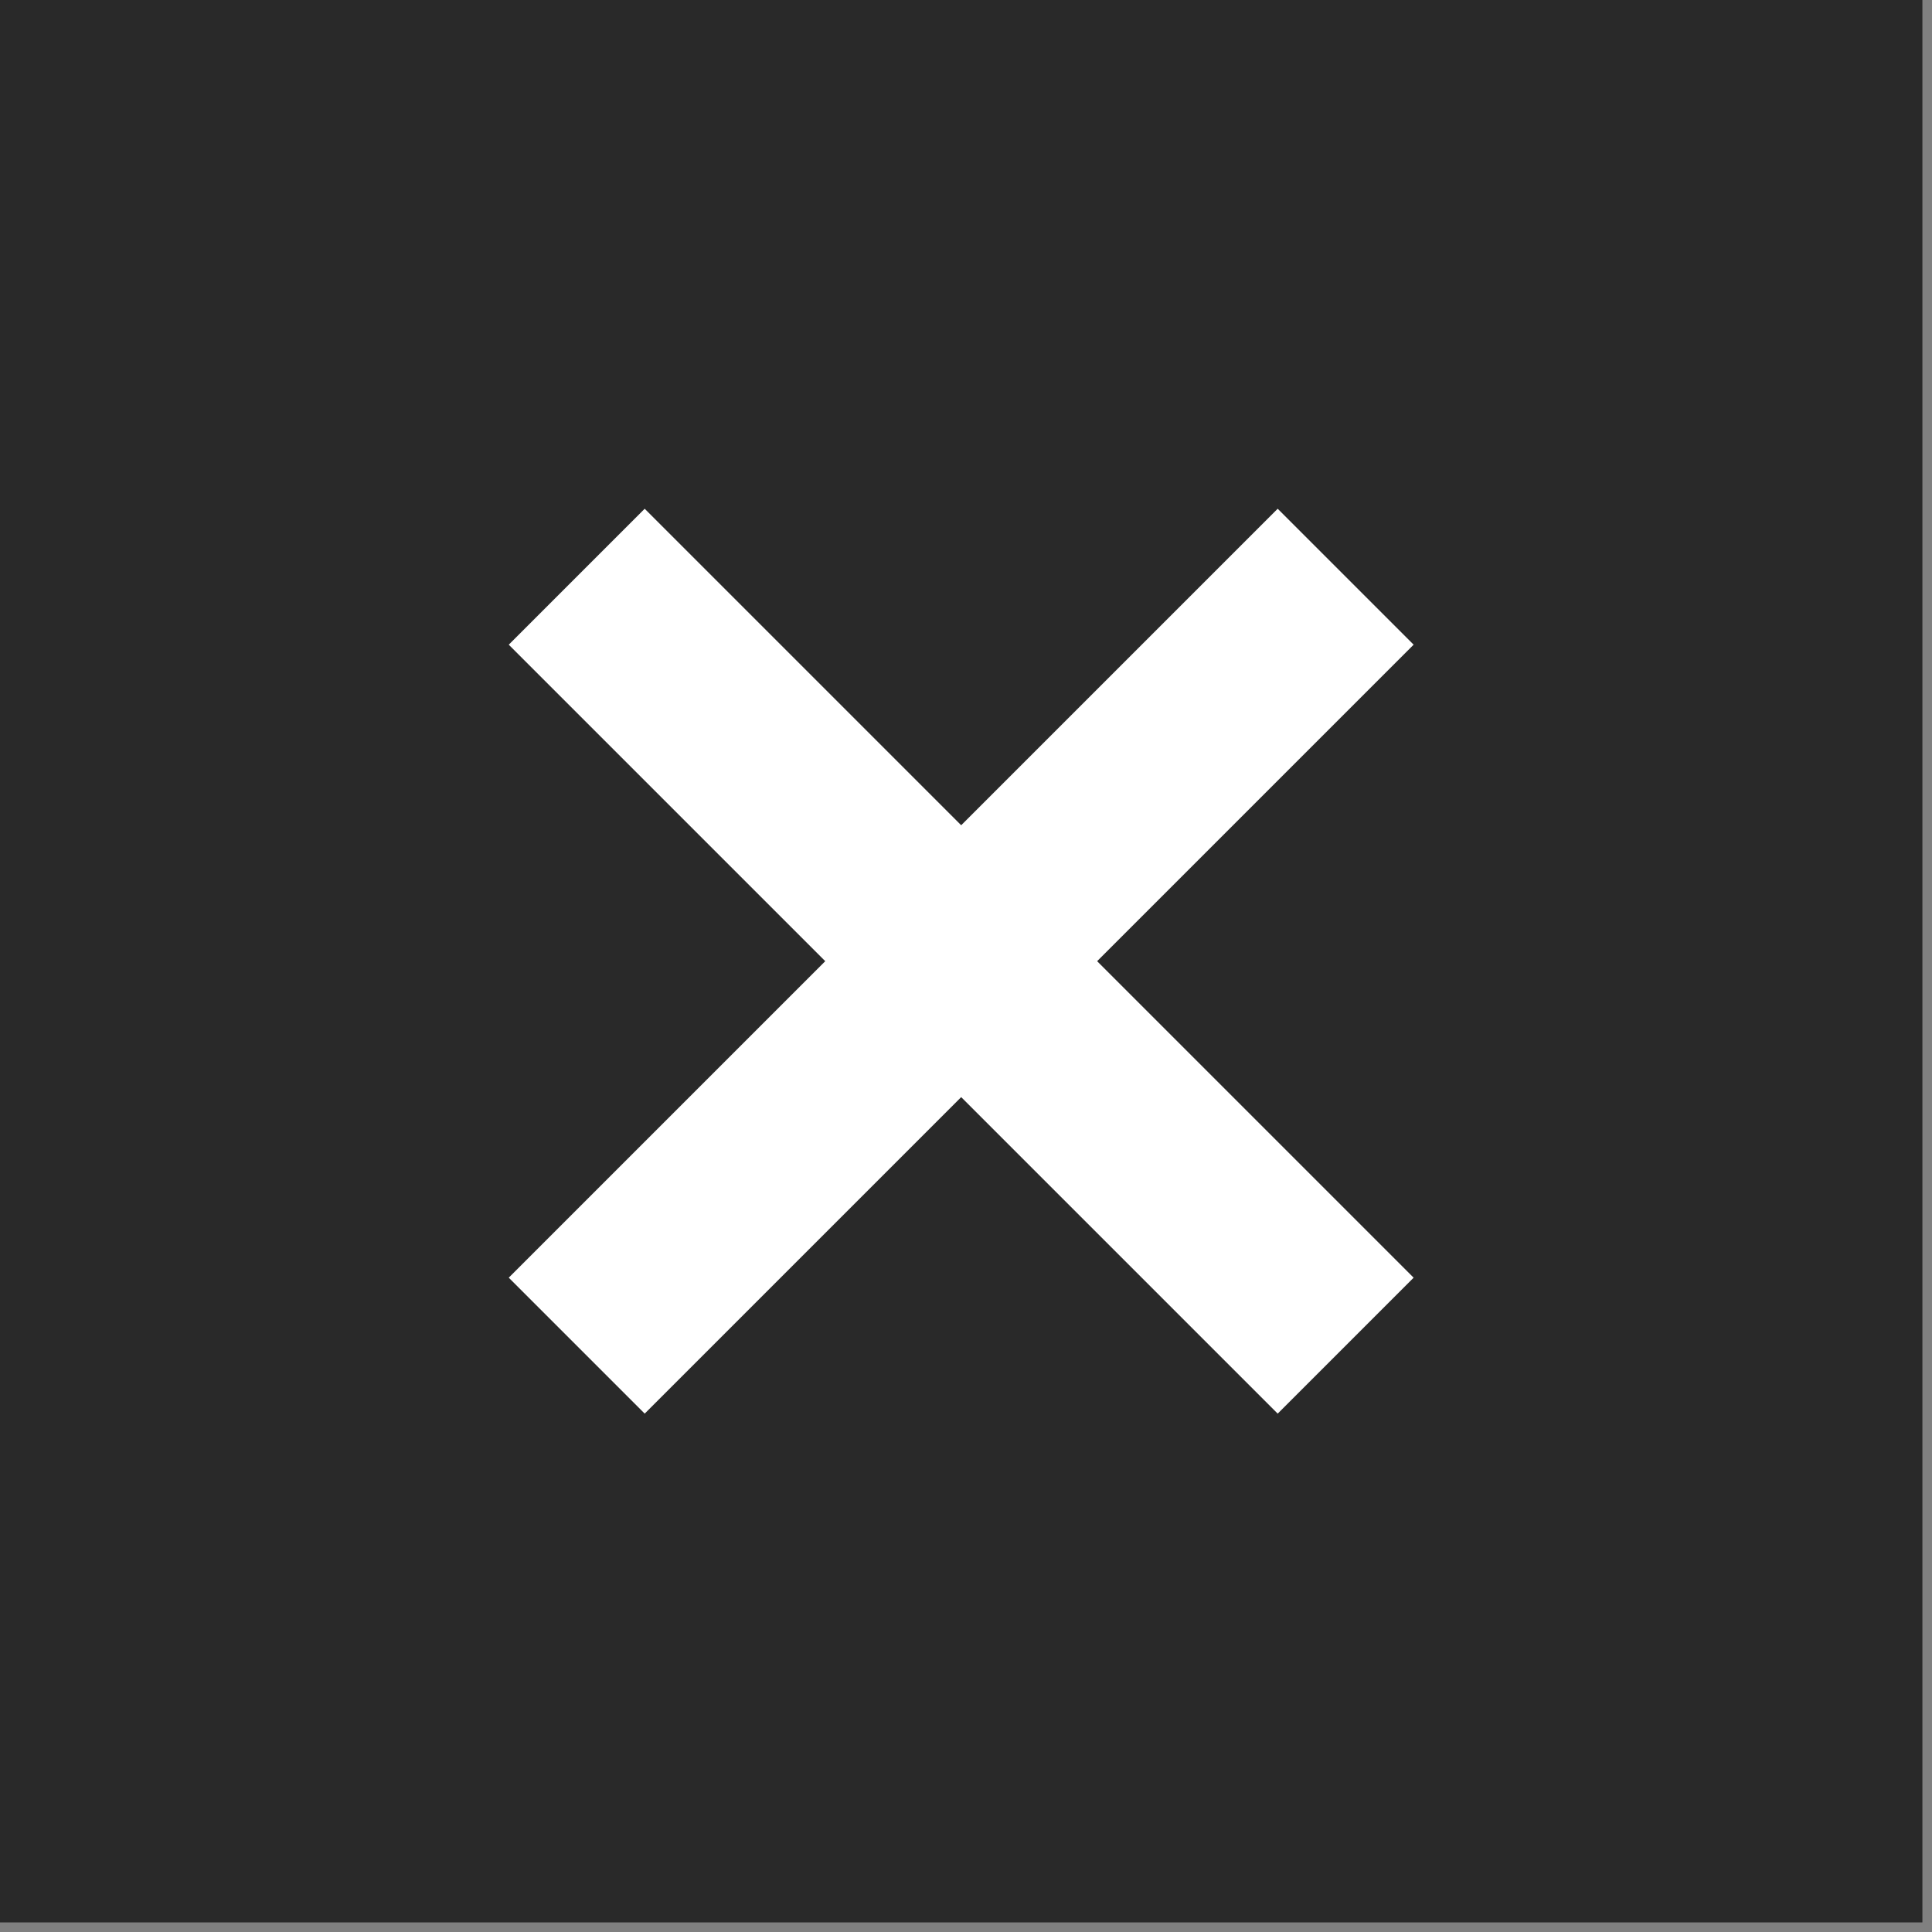 <?xml version="1.0" encoding="UTF-8"?> <svg xmlns="http://www.w3.org/2000/svg" width="67" height="67" viewBox="0 0 67 67" fill="none"><rect x="0" y="0" width="67" height="67" fill="#808080" stroke="none"/><rect width="66.667" height="66.667" fill="#292929"></rect><path d="M20 20L46.666 46.666" stroke="white" stroke-width="6.667"></path><path d="M20 46.666L46.666 20" stroke="white" stroke-width="6.667"></path></svg> 